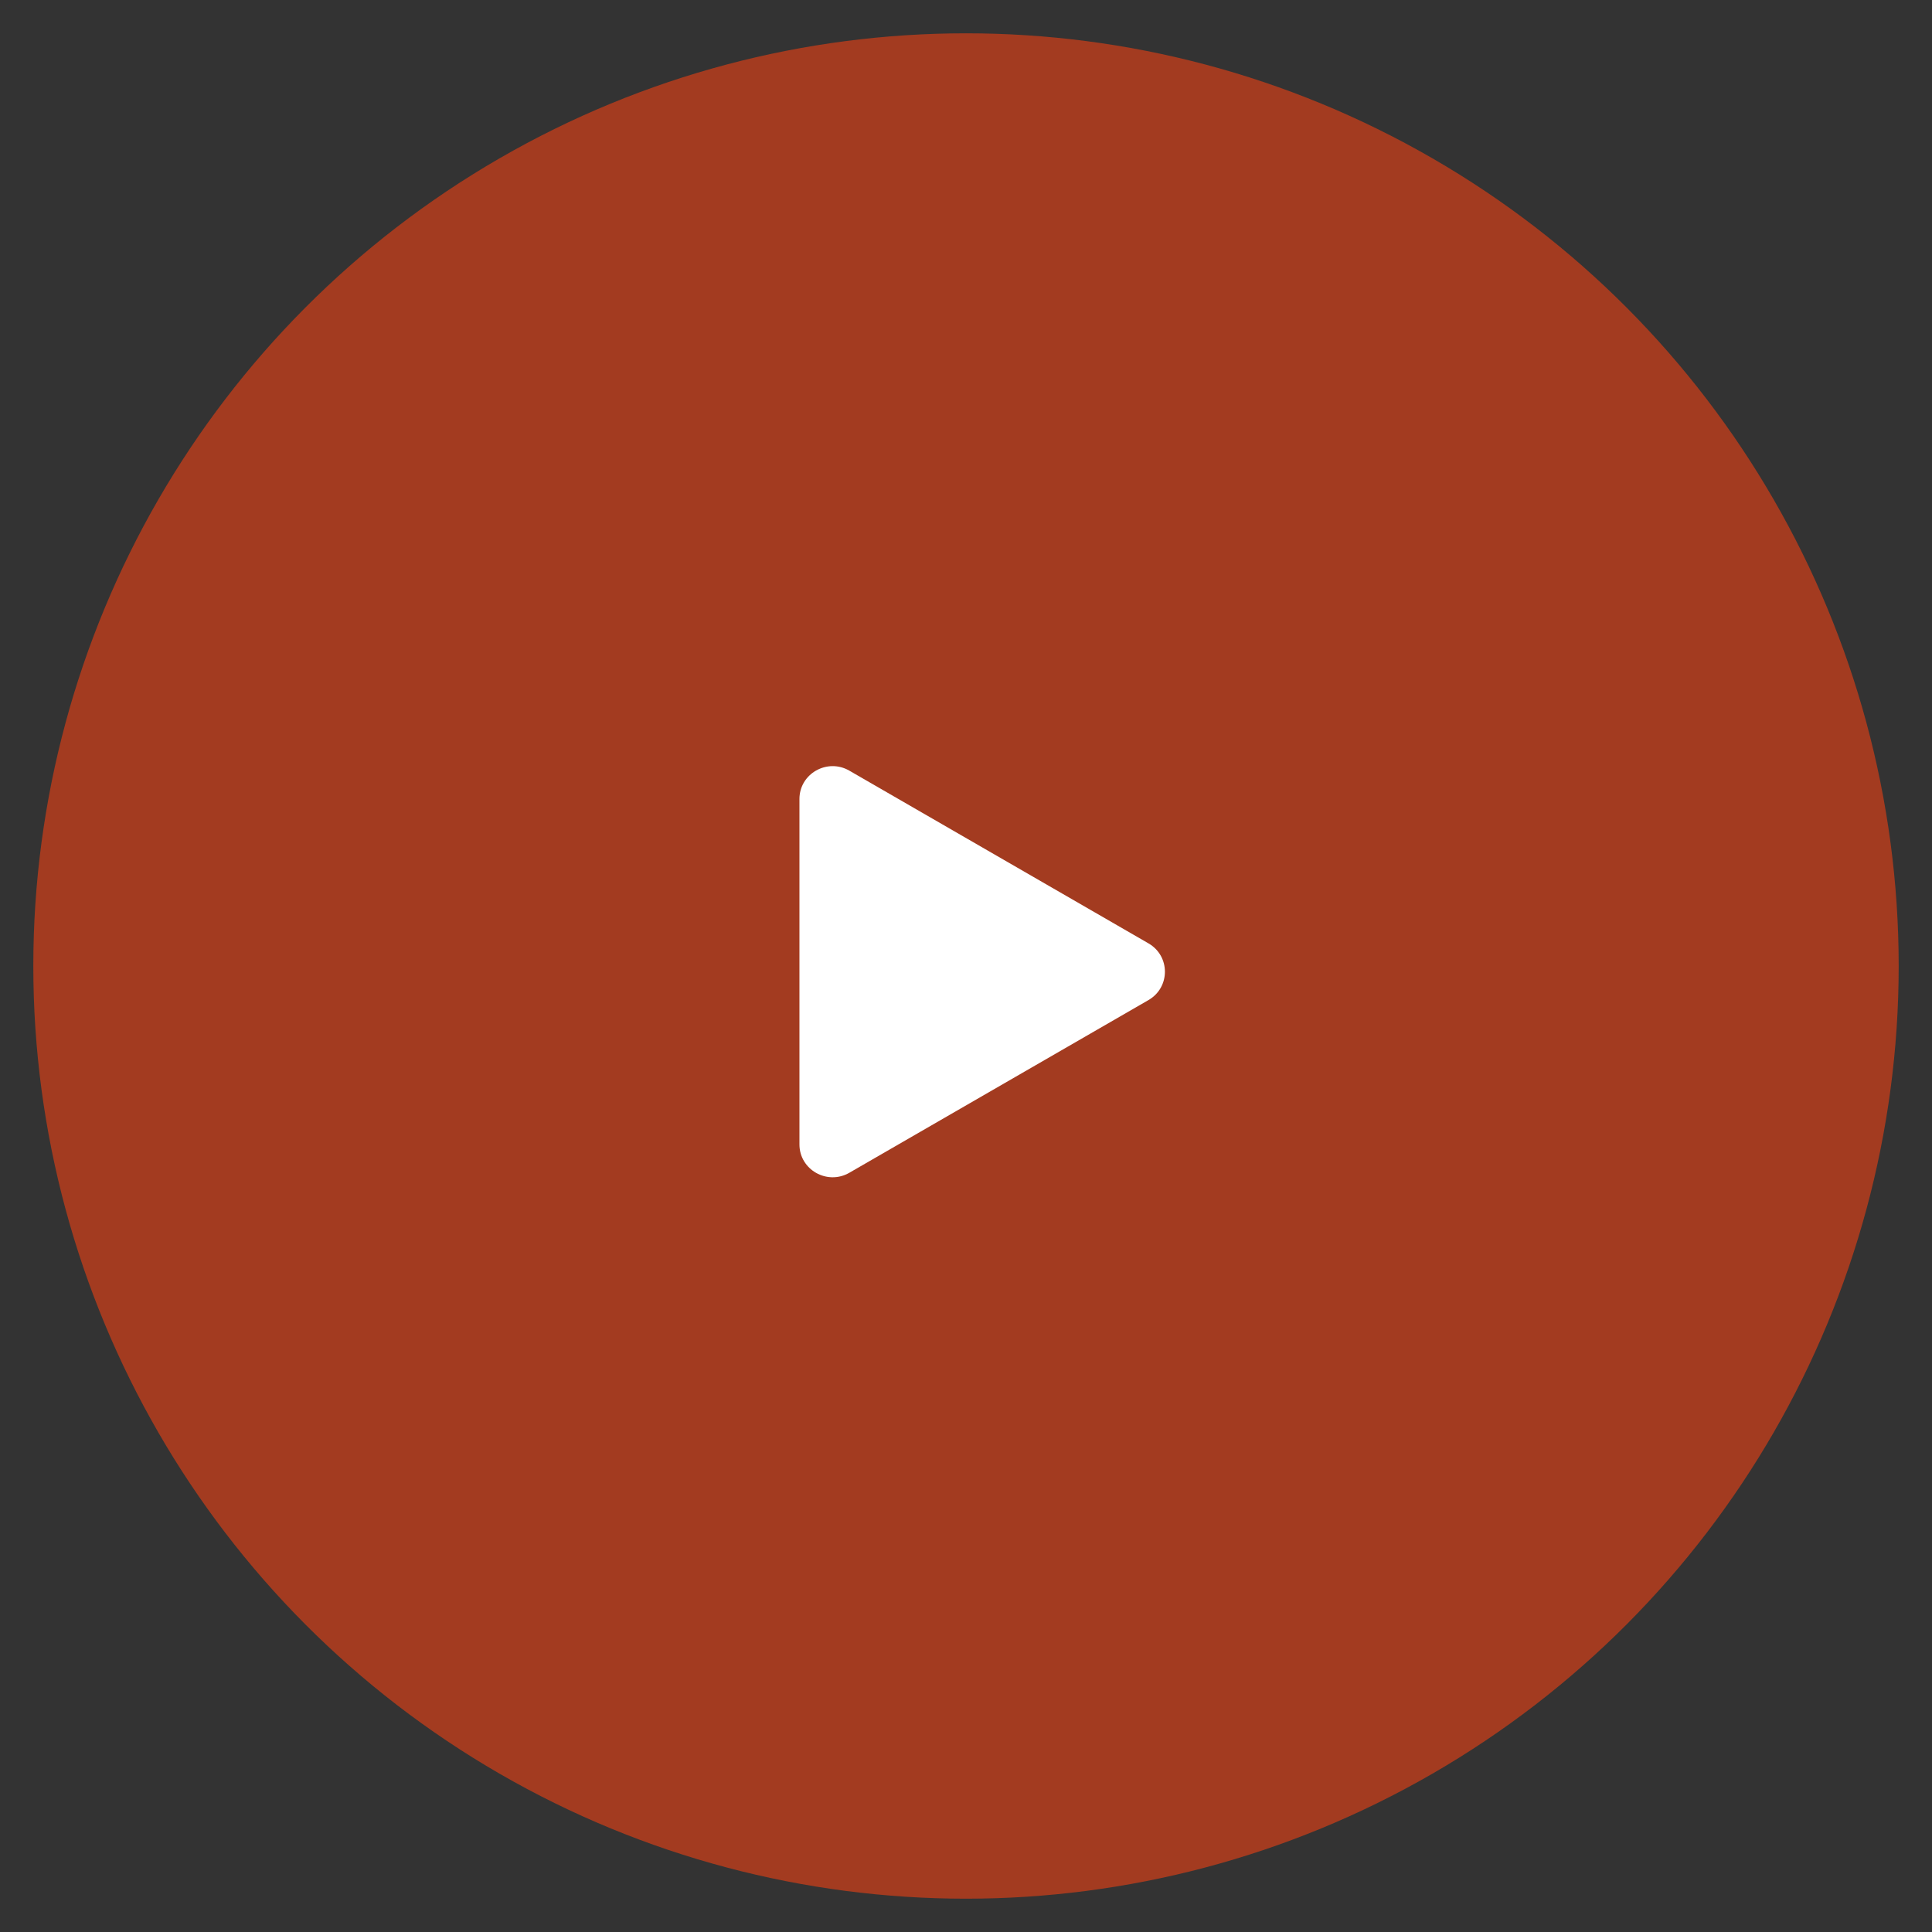 <svg width="100" height="100" viewBox="0 0 100 100" fill="none" xmlns="http://www.w3.org/2000/svg">
<rect x="0" y="0" width="100" height="100" fill="#333333" stroke="none"/>
<circle cx="50" cy="50" r="48.276" fill="#A33B20"/>
<path d="M43.962 39.889L59.444 48.828C60.58 49.483 60.58 51.108 59.444 51.764L43.962 60.702C42.817 61.363 41.379 60.545 41.379 59.234V41.357C41.379 40.046 42.817 39.228 43.962 39.889Z" fill="url(#paint0_linear_2_13)"/>
<defs>
<linearGradient id="paint0_linear_2_13" x1="51.683" y1="38.398" x2="51.683" y2="62.193" gradientUnits="userSpaceOnUse">
<stop stop-color="white"/>
<stop offset="1" stop-color="white"/>
</linearGradient>
</defs>
</svg>
